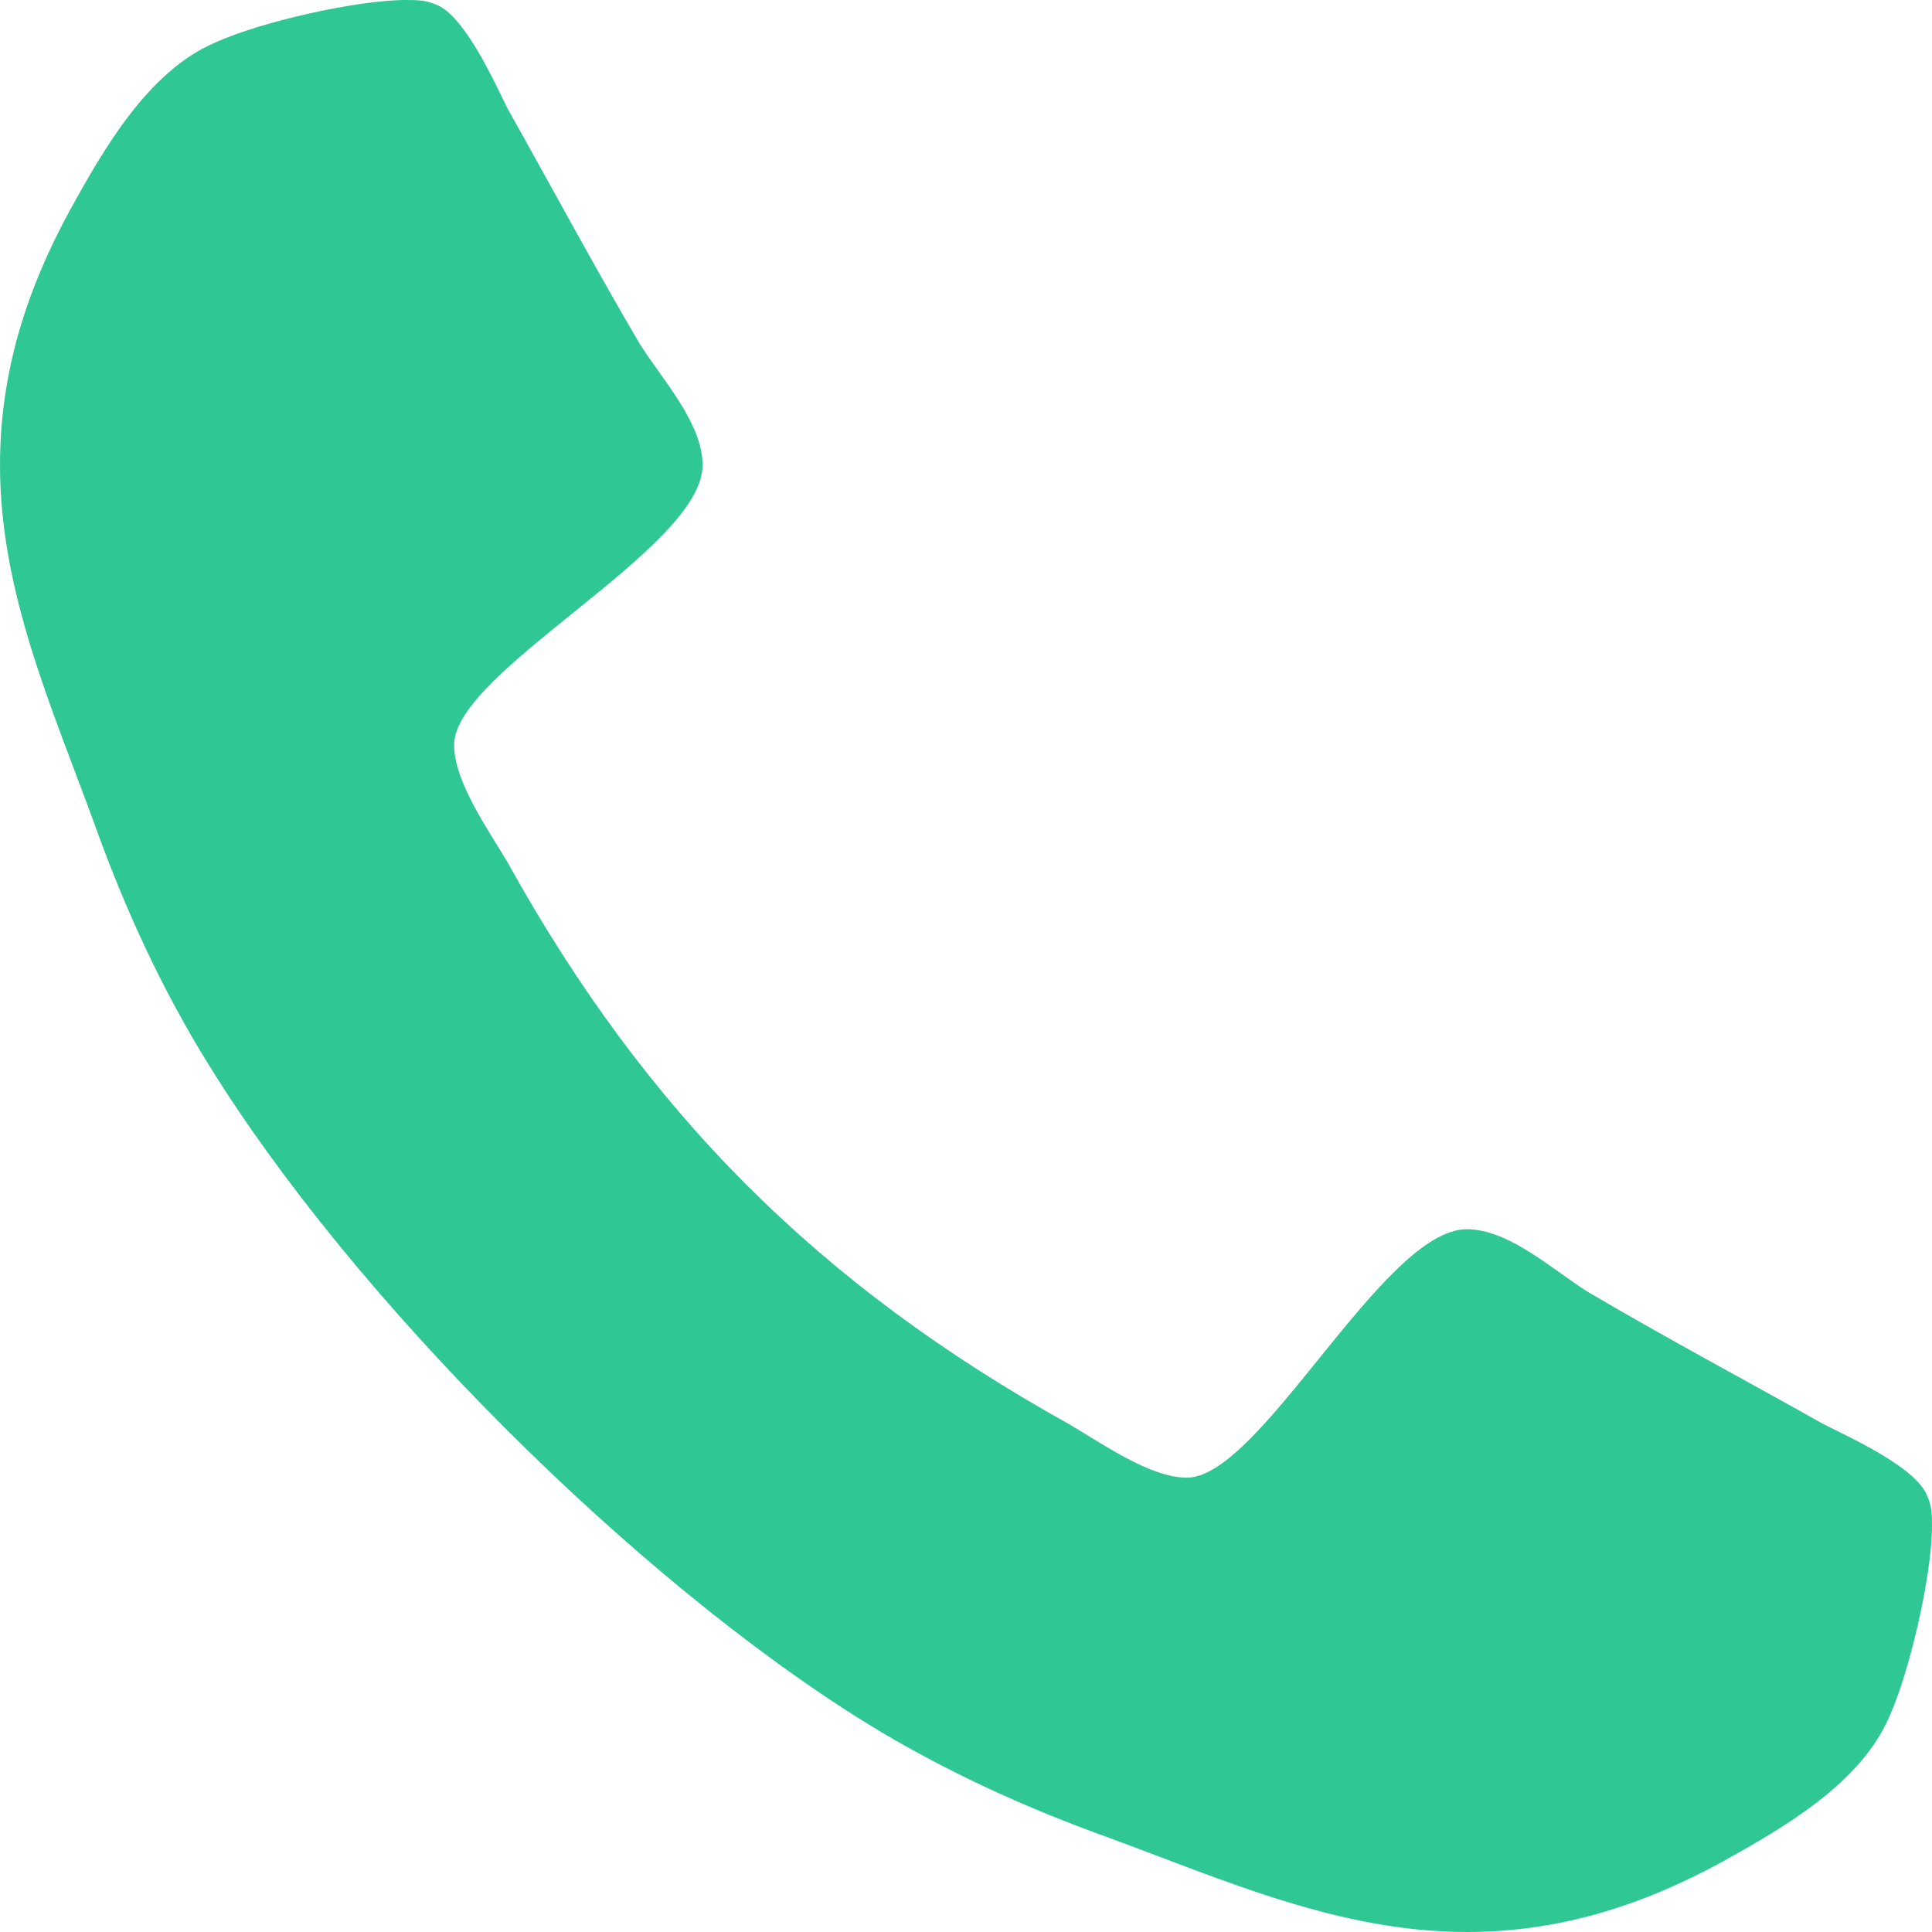 <!-- Generator: Adobe Illustrator 21.0.0, SVG Export Plug-In  -->
<svg version="1.1"
	 xmlns="http://www.w3.org/2000/svg" xmlns:xlink="http://www.w3.org/1999/xlink" xmlns:a="http://ns.adobe.com/AdobeSVGViewerExtensions/3.0/"
	 x="0px" y="0px" width="9.432px" height="9.432px" viewBox="0 0 9.432 9.432" style="enable-background:new 0 0 9.432 9.432;"
	 xml:space="preserve">
<style type="text/css">
	.st0{fill:#2FC895;}
</style>
<defs>
</defs>
<g>
	<g>
		<path class="st0" d="M9.224,8.38C9.083,8.708,8.708,8.922,8.407,9.09C8.012,9.305,7.609,9.432,7.161,9.432
			c-0.623,0-1.186-0.254-1.755-0.463C4.997,8.822,4.602,8.641,4.233,8.414C3.095,7.71,1.722,6.337,1.019,5.198
			C0.79,4.83,0.609,4.435,0.462,4.025C0.255,3.457,0,2.894,0,2.271C0,1.822,0.127,1.42,0.342,1.025
			c0.167-0.302,0.382-0.678,0.71-0.818C1.272,0.107,1.741,0,1.982,0c0.047,0,0.094,0,0.141,0.02c0.141,0.047,0.288,0.375,0.355,0.51
			C2.692,0.911,2.9,1.299,3.121,1.675C3.229,1.849,3.43,2.063,3.43,2.271c0,0.408-1.213,1.004-1.213,1.365
			c0,0.182,0.168,0.416,0.262,0.576c0.677,1.22,1.521,2.063,2.739,2.74c0.161,0.094,0.396,0.262,0.576,0.262
			c0.362,0,0.958-1.213,1.367-1.213c0.207,0,0.422,0.201,0.596,0.309c0.375,0.221,0.764,0.428,1.146,0.643
			C9.036,7.02,9.364,7.168,9.411,7.309c0.021,0.047,0.021,0.094,0.021,0.141C9.432,7.689,9.324,8.158,9.224,8.38z"/>
	</g>
</g>
</svg>